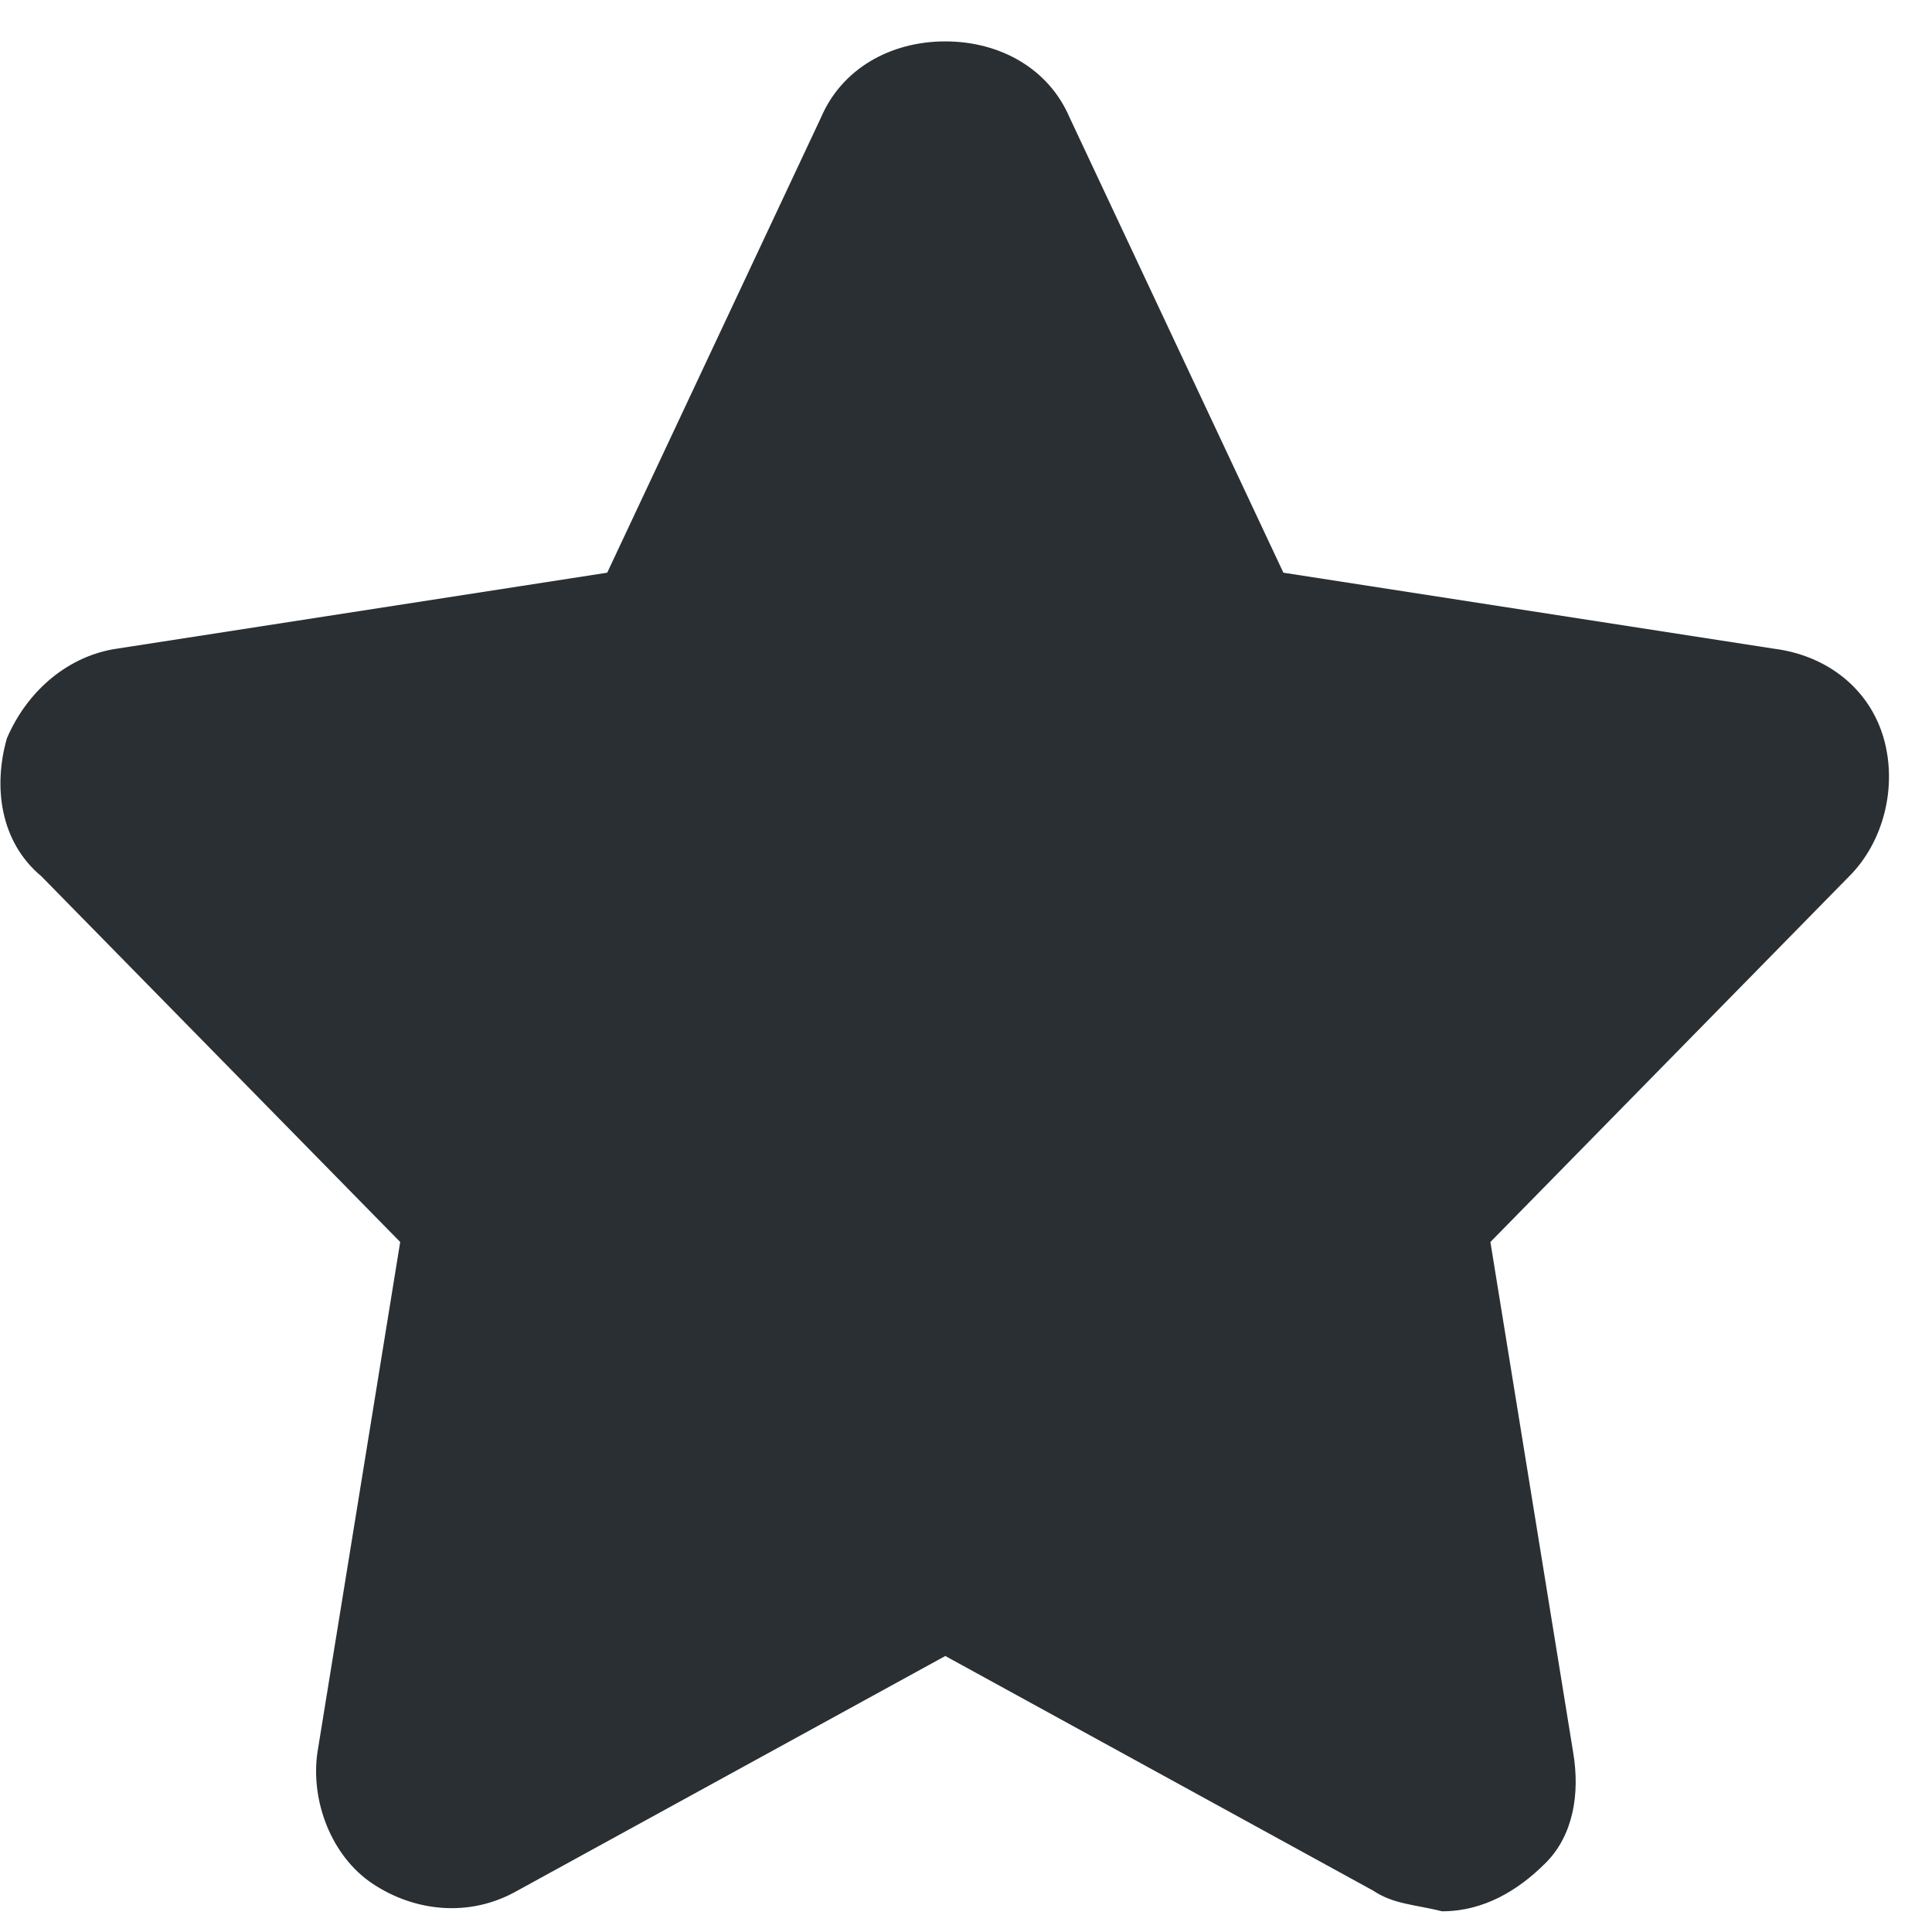 <svg width="28" height="28" viewBox="0 0 28 28" fill="none" xmlns="http://www.w3.org/2000/svg">
<path d="M27.3 10.7C27.1 10 26.5 9.5 25.7 9.4L18.6 8.3L15.5 1.7C15.2 1 14.5 0.6 13.7 0.6C12.9 0.6 12.2 1 11.9 1.7L8.8 8.3L1.7 9.4C1 9.5 0.4 10 0.1 10.7C-0.1 11.4 -4.40478e-05 12.2 0.6 12.7L5.8 18L4.6 25.4C4.5 26.1 4.8 26.9 5.4 27.3C6 27.7 6.8 27.8 7.5 27.4L13.7 24L19.9 27.4C20.2 27.6 20.5 27.6 20.9 27.7C21.5 27.7 22 27.4 22.4 27C22.8 26.6 22.9 26 22.8 25.4L21.6 18L26.8 12.7C27.3 12.2 27.5 11.4 27.3 10.7Z" fill="#292F33"/>
</svg>

